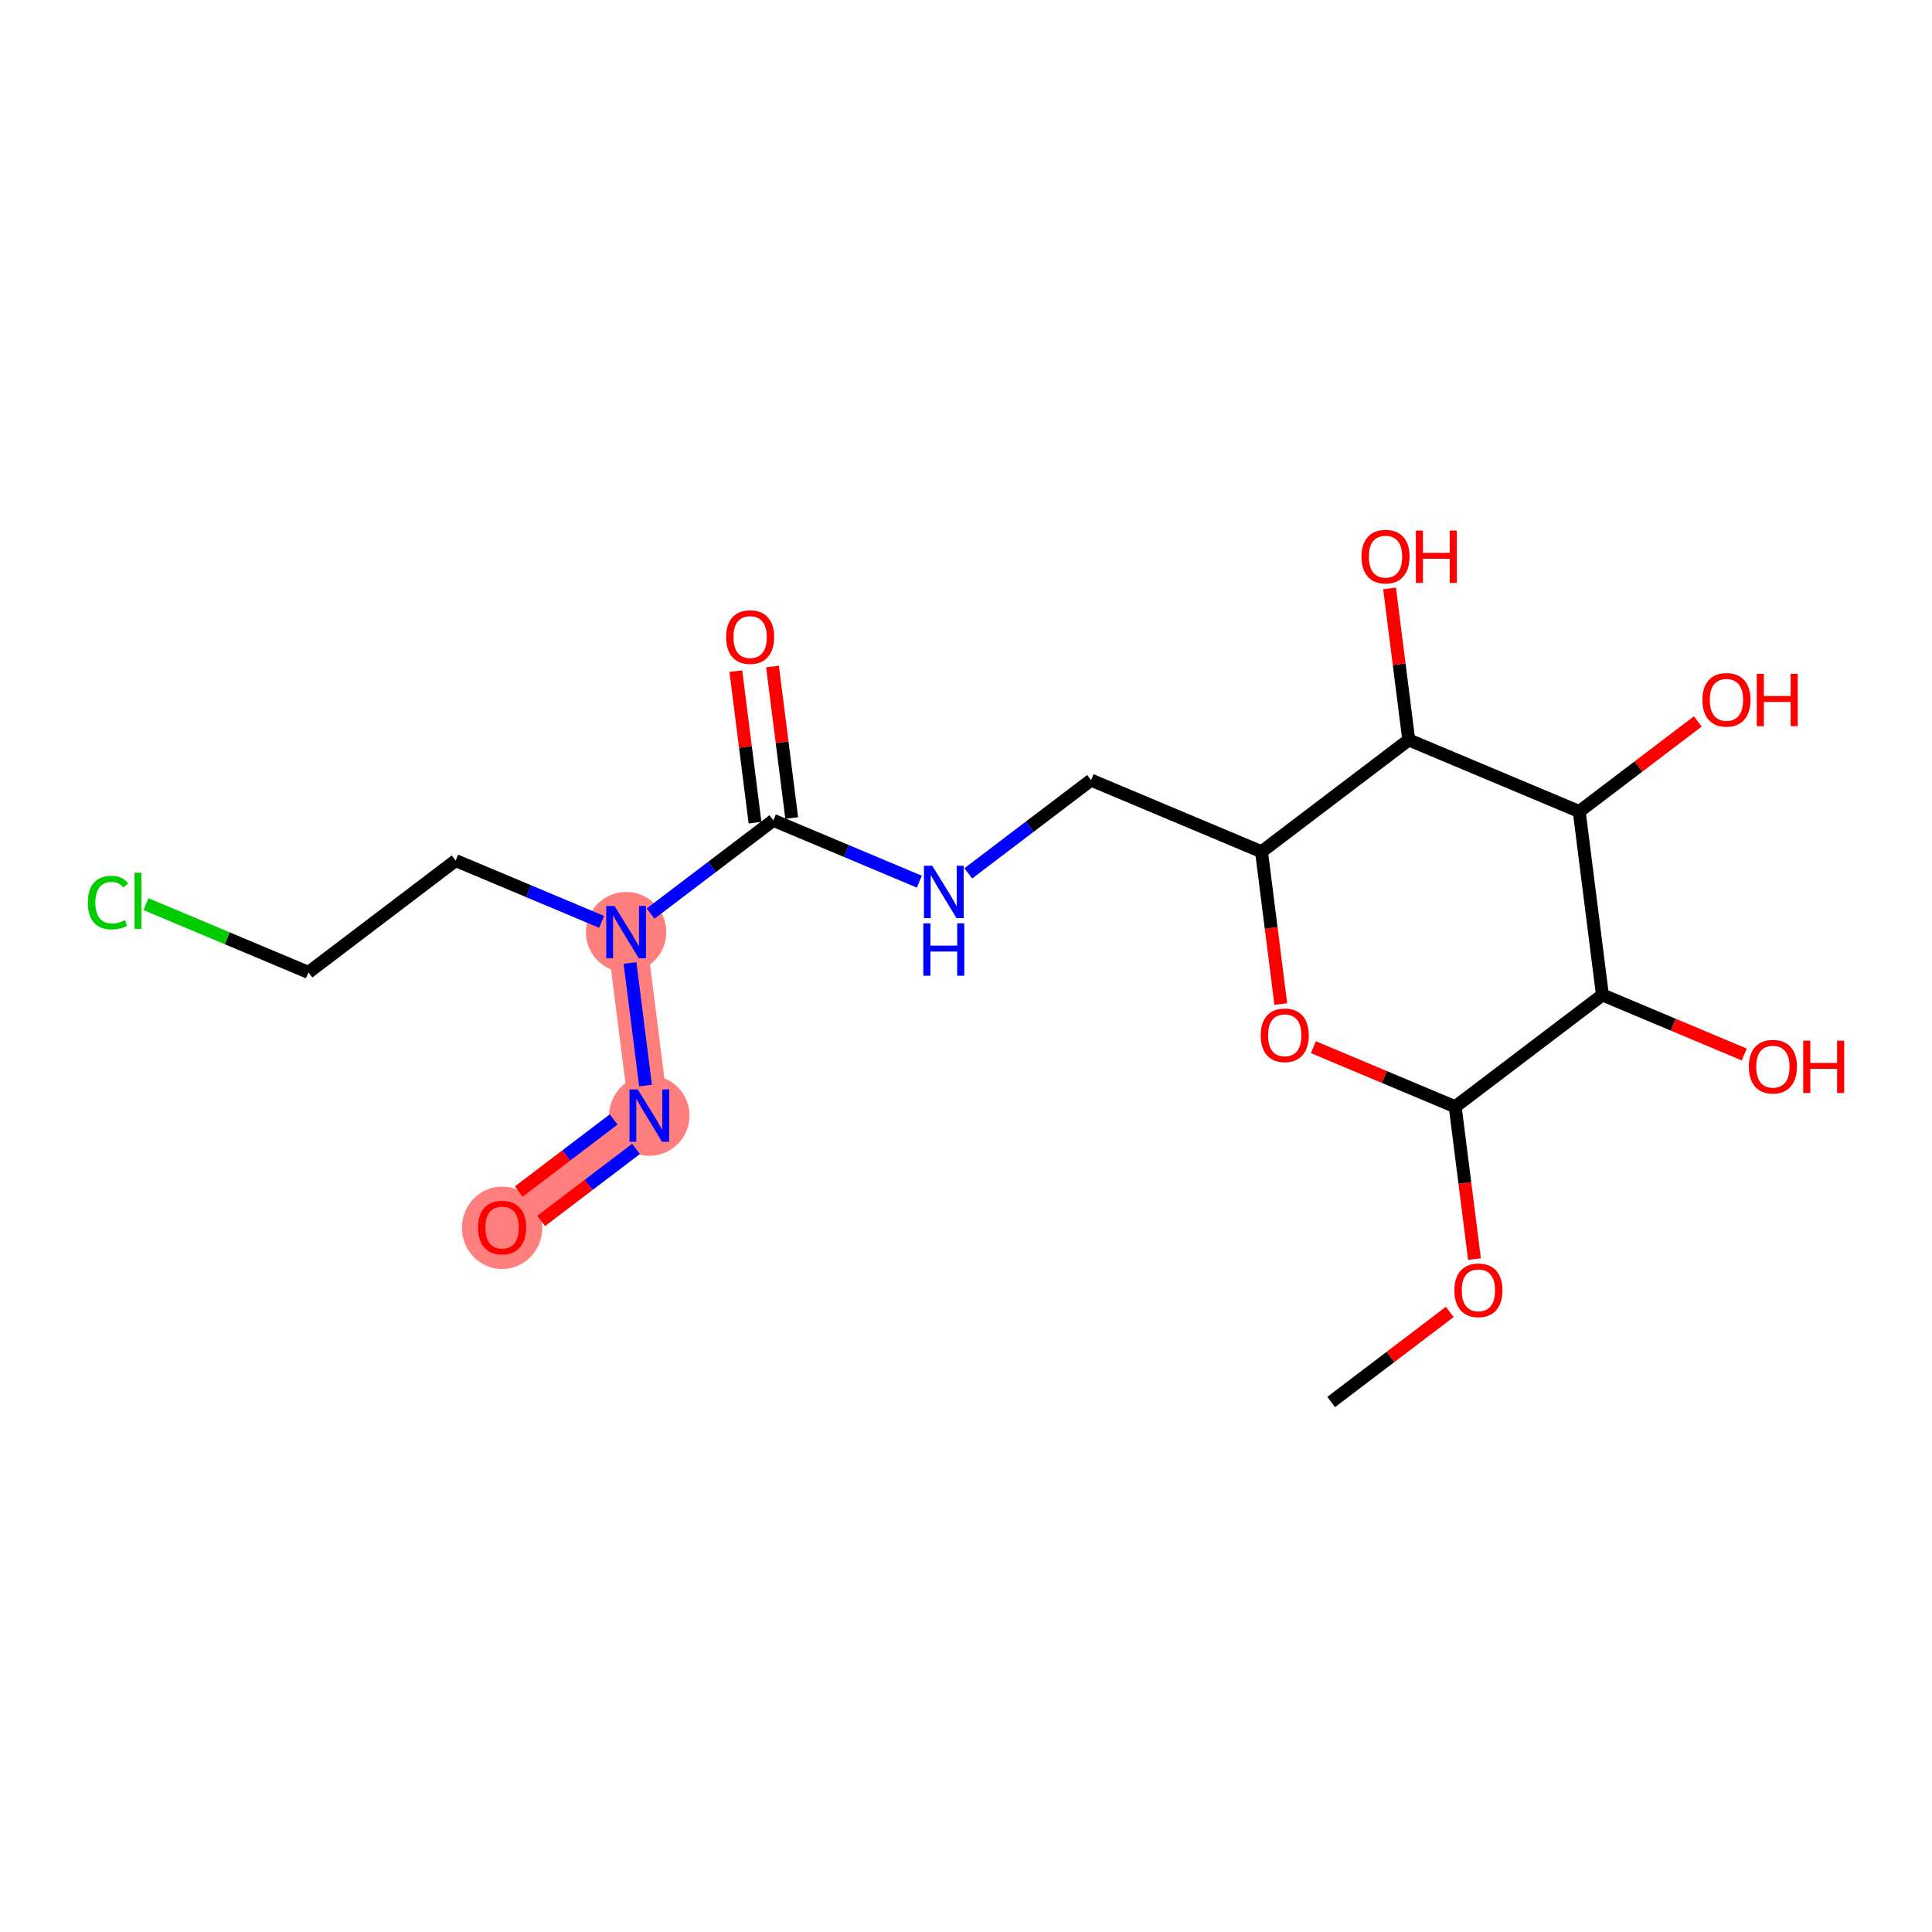 <?xml version='1.0' encoding='iso-8859-1'?>
<svg version='1.1' baseProfile='full'
              xmlns='http://www.w3.org/2000/svg'
                      xmlns:rdkit='http://www.rdkit.org/xml'
                      xmlns:xlink='http://www.w3.org/1999/xlink'
                  xml:space='preserve'
width='300px' height='300px' viewBox='0 0 300 300'>
<!-- END OF HEADER -->
<rect style='opacity:1.0;fill:#FFFFFF;stroke:none' width='300' height='300' x='0' y='0'> </rect>
<rect style='opacity:1.0;fill:#FFFFFF;stroke:none' width='300' height='300' x='0' y='0'> </rect>
<path d='M 97.223,144.746 L 100.829,173.227' style='fill:none;fill-rule:evenodd;stroke:#FF7F7F;stroke-width:6.1px;stroke-linecap:butt;stroke-linejoin:miter;stroke-opacity:1' />
<path d='M 100.829,173.227 L 77.965,190.591' style='fill:none;fill-rule:evenodd;stroke:#FF7F7F;stroke-width:6.1px;stroke-linecap:butt;stroke-linejoin:miter;stroke-opacity:1' />
<ellipse cx='97.223' cy='144.746' rx='5.742' ry='5.749'  style='fill:#FF7F7F;fill-rule:evenodd;stroke:#FF7F7F;stroke-width:1.0px;stroke-linecap:butt;stroke-linejoin:miter;stroke-opacity:1' />
<ellipse cx='100.829' cy='173.227' rx='5.742' ry='5.749'  style='fill:#FF7F7F;fill-rule:evenodd;stroke:#FF7F7F;stroke-width:1.0px;stroke-linecap:butt;stroke-linejoin:miter;stroke-opacity:1' />
<ellipse cx='77.965' cy='190.654' rx='5.742' ry='5.903'  style='fill:#FF7F7F;fill-rule:evenodd;stroke:#FF7F7F;stroke-width:1.0px;stroke-linecap:butt;stroke-linejoin:miter;stroke-opacity:1' />
<path class='bond-0 atom-0 atom-1' d='M 206.704,217.701 L 215.91,210.709' style='fill:none;fill-rule:evenodd;stroke:#000000;stroke-width:2.0px;stroke-linecap:butt;stroke-linejoin:miter;stroke-opacity:1' />
<path class='bond-0 atom-0 atom-1' d='M 215.91,210.709 L 225.117,203.717' style='fill:none;fill-rule:evenodd;stroke:#FF0000;stroke-width:2.0px;stroke-linecap:butt;stroke-linejoin:miter;stroke-opacity:1' />
<path class='bond-1 atom-1 atom-2' d='M 228.956,195.509 L 227.459,183.682' style='fill:none;fill-rule:evenodd;stroke:#FF0000;stroke-width:2.0px;stroke-linecap:butt;stroke-linejoin:miter;stroke-opacity:1' />
<path class='bond-1 atom-1 atom-2' d='M 227.459,183.682 L 225.961,171.856' style='fill:none;fill-rule:evenodd;stroke:#000000;stroke-width:2.0px;stroke-linecap:butt;stroke-linejoin:miter;stroke-opacity:1' />
<path class='bond-2 atom-2 atom-3' d='M 225.961,171.856 L 214.952,167.231' style='fill:none;fill-rule:evenodd;stroke:#000000;stroke-width:2.0px;stroke-linecap:butt;stroke-linejoin:miter;stroke-opacity:1' />
<path class='bond-2 atom-2 atom-3' d='M 214.952,167.231 L 203.943,162.607' style='fill:none;fill-rule:evenodd;stroke:#FF0000;stroke-width:2.0px;stroke-linecap:butt;stroke-linejoin:miter;stroke-opacity:1' />
<path class='bond-20 atom-19 atom-2' d='M 248.825,154.492 L 225.961,171.856' style='fill:none;fill-rule:evenodd;stroke:#000000;stroke-width:2.0px;stroke-linecap:butt;stroke-linejoin:miter;stroke-opacity:1' />
<path class='bond-3 atom-3 atom-4' d='M 198.881,155.908 L 197.384,144.082' style='fill:none;fill-rule:evenodd;stroke:#FF0000;stroke-width:2.0px;stroke-linecap:butt;stroke-linejoin:miter;stroke-opacity:1' />
<path class='bond-3 atom-3 atom-4' d='M 197.384,144.082 L 195.887,132.255' style='fill:none;fill-rule:evenodd;stroke:#000000;stroke-width:2.0px;stroke-linecap:butt;stroke-linejoin:miter;stroke-opacity:1' />
<path class='bond-4 atom-4 atom-5' d='M 195.887,132.255 L 169.418,121.137' style='fill:none;fill-rule:evenodd;stroke:#000000;stroke-width:2.0px;stroke-linecap:butt;stroke-linejoin:miter;stroke-opacity:1' />
<path class='bond-14 atom-4 atom-15' d='M 195.887,132.255 L 218.75,114.892' style='fill:none;fill-rule:evenodd;stroke:#000000;stroke-width:2.0px;stroke-linecap:butt;stroke-linejoin:miter;stroke-opacity:1' />
<path class='bond-5 atom-5 atom-6' d='M 169.418,121.137 L 159.887,128.375' style='fill:none;fill-rule:evenodd;stroke:#000000;stroke-width:2.0px;stroke-linecap:butt;stroke-linejoin:miter;stroke-opacity:1' />
<path class='bond-5 atom-5 atom-6' d='M 159.887,128.375 L 150.356,135.614' style='fill:none;fill-rule:evenodd;stroke:#0000FF;stroke-width:2.0px;stroke-linecap:butt;stroke-linejoin:miter;stroke-opacity:1' />
<path class='bond-6 atom-6 atom-7' d='M 142.754,136.904 L 131.42,132.143' style='fill:none;fill-rule:evenodd;stroke:#0000FF;stroke-width:2.0px;stroke-linecap:butt;stroke-linejoin:miter;stroke-opacity:1' />
<path class='bond-6 atom-6 atom-7' d='M 131.42,132.143 L 120.086,127.382' style='fill:none;fill-rule:evenodd;stroke:#000000;stroke-width:2.0px;stroke-linecap:butt;stroke-linejoin:miter;stroke-opacity:1' />
<path class='bond-7 atom-7 atom-8' d='M 122.934,127.022 L 121.445,115.258' style='fill:none;fill-rule:evenodd;stroke:#000000;stroke-width:2.0px;stroke-linecap:butt;stroke-linejoin:miter;stroke-opacity:1' />
<path class='bond-7 atom-7 atom-8' d='M 121.445,115.258 L 119.956,103.495' style='fill:none;fill-rule:evenodd;stroke:#FF0000;stroke-width:2.0px;stroke-linecap:butt;stroke-linejoin:miter;stroke-opacity:1' />
<path class='bond-7 atom-7 atom-8' d='M 117.238,127.743 L 115.749,115.979' style='fill:none;fill-rule:evenodd;stroke:#000000;stroke-width:2.0px;stroke-linecap:butt;stroke-linejoin:miter;stroke-opacity:1' />
<path class='bond-7 atom-7 atom-8' d='M 115.749,115.979 L 114.26,104.216' style='fill:none;fill-rule:evenodd;stroke:#FF0000;stroke-width:2.0px;stroke-linecap:butt;stroke-linejoin:miter;stroke-opacity:1' />
<path class='bond-8 atom-7 atom-9' d='M 120.086,127.382 L 110.555,134.62' style='fill:none;fill-rule:evenodd;stroke:#000000;stroke-width:2.0px;stroke-linecap:butt;stroke-linejoin:miter;stroke-opacity:1' />
<path class='bond-8 atom-7 atom-9' d='M 110.555,134.62 L 101.024,141.859' style='fill:none;fill-rule:evenodd;stroke:#0000FF;stroke-width:2.0px;stroke-linecap:butt;stroke-linejoin:miter;stroke-opacity:1' />
<path class='bond-9 atom-9 atom-10' d='M 93.422,143.149 L 82.088,138.388' style='fill:none;fill-rule:evenodd;stroke:#0000FF;stroke-width:2.0px;stroke-linecap:butt;stroke-linejoin:miter;stroke-opacity:1' />
<path class='bond-9 atom-9 atom-10' d='M 82.088,138.388 L 70.754,133.627' style='fill:none;fill-rule:evenodd;stroke:#000000;stroke-width:2.0px;stroke-linecap:butt;stroke-linejoin:miter;stroke-opacity:1' />
<path class='bond-12 atom-9 atom-13' d='M 97.829,149.529 L 100.238,168.565' style='fill:none;fill-rule:evenodd;stroke:#0000FF;stroke-width:2.0px;stroke-linecap:butt;stroke-linejoin:miter;stroke-opacity:1' />
<path class='bond-10 atom-10 atom-11' d='M 70.754,133.627 L 47.891,150.991' style='fill:none;fill-rule:evenodd;stroke:#000000;stroke-width:2.0px;stroke-linecap:butt;stroke-linejoin:miter;stroke-opacity:1' />
<path class='bond-11 atom-11 atom-12' d='M 47.891,150.991 L 35.28,145.693' style='fill:none;fill-rule:evenodd;stroke:#000000;stroke-width:2.0px;stroke-linecap:butt;stroke-linejoin:miter;stroke-opacity:1' />
<path class='bond-11 atom-11 atom-12' d='M 35.28,145.693 L 22.668,140.396' style='fill:none;fill-rule:evenodd;stroke:#00CC00;stroke-width:2.0px;stroke-linecap:butt;stroke-linejoin:miter;stroke-opacity:1' />
<path class='bond-13 atom-13 atom-14' d='M 95.291,173.828 L 87.925,179.422' style='fill:none;fill-rule:evenodd;stroke:#0000FF;stroke-width:2.0px;stroke-linecap:butt;stroke-linejoin:miter;stroke-opacity:1' />
<path class='bond-13 atom-13 atom-14' d='M 87.925,179.422 L 80.56,185.016' style='fill:none;fill-rule:evenodd;stroke:#FF0000;stroke-width:2.0px;stroke-linecap:butt;stroke-linejoin:miter;stroke-opacity:1' />
<path class='bond-13 atom-13 atom-14' d='M 98.764,178.4 L 91.398,183.994' style='fill:none;fill-rule:evenodd;stroke:#0000FF;stroke-width:2.0px;stroke-linecap:butt;stroke-linejoin:miter;stroke-opacity:1' />
<path class='bond-13 atom-13 atom-14' d='M 91.398,183.994 L 84.032,189.588' style='fill:none;fill-rule:evenodd;stroke:#FF0000;stroke-width:2.0px;stroke-linecap:butt;stroke-linejoin:miter;stroke-opacity:1' />
<path class='bond-15 atom-15 atom-16' d='M 218.75,114.892 L 217.261,103.129' style='fill:none;fill-rule:evenodd;stroke:#000000;stroke-width:2.0px;stroke-linecap:butt;stroke-linejoin:miter;stroke-opacity:1' />
<path class='bond-15 atom-15 atom-16' d='M 217.261,103.129 L 215.772,91.365' style='fill:none;fill-rule:evenodd;stroke:#FF0000;stroke-width:2.0px;stroke-linecap:butt;stroke-linejoin:miter;stroke-opacity:1' />
<path class='bond-16 atom-15 atom-17' d='M 218.75,114.892 L 245.219,126.01' style='fill:none;fill-rule:evenodd;stroke:#000000;stroke-width:2.0px;stroke-linecap:butt;stroke-linejoin:miter;stroke-opacity:1' />
<path class='bond-17 atom-17 atom-18' d='M 245.219,126.01 L 254.426,119.018' style='fill:none;fill-rule:evenodd;stroke:#000000;stroke-width:2.0px;stroke-linecap:butt;stroke-linejoin:miter;stroke-opacity:1' />
<path class='bond-17 atom-17 atom-18' d='M 254.426,119.018 L 263.632,112.026' style='fill:none;fill-rule:evenodd;stroke:#FF0000;stroke-width:2.0px;stroke-linecap:butt;stroke-linejoin:miter;stroke-opacity:1' />
<path class='bond-18 atom-17 atom-19' d='M 245.219,126.01 L 248.825,154.492' style='fill:none;fill-rule:evenodd;stroke:#000000;stroke-width:2.0px;stroke-linecap:butt;stroke-linejoin:miter;stroke-opacity:1' />
<path class='bond-19 atom-19 atom-20' d='M 248.825,154.492 L 259.834,159.117' style='fill:none;fill-rule:evenodd;stroke:#000000;stroke-width:2.0px;stroke-linecap:butt;stroke-linejoin:miter;stroke-opacity:1' />
<path class='bond-19 atom-19 atom-20' d='M 259.834,159.117 L 270.843,163.741' style='fill:none;fill-rule:evenodd;stroke:#FF0000;stroke-width:2.0px;stroke-linecap:butt;stroke-linejoin:miter;stroke-opacity:1' />
<path  class='atom-1' d='M 225.835 200.36
Q 225.835 198.408, 226.799 197.317
Q 227.764 196.226, 229.567 196.226
Q 231.37 196.226, 232.335 197.317
Q 233.299 198.408, 233.299 200.36
Q 233.299 202.336, 232.323 203.461
Q 231.347 204.575, 229.567 204.575
Q 227.776 204.575, 226.799 203.461
Q 225.835 202.347, 225.835 200.36
M 229.567 203.656
Q 230.807 203.656, 231.473 202.829
Q 232.151 201.991, 232.151 200.36
Q 232.151 198.764, 231.473 197.96
Q 230.807 197.145, 229.567 197.145
Q 228.327 197.145, 227.649 197.949
Q 226.983 198.753, 226.983 200.36
Q 226.983 202.003, 227.649 202.829
Q 228.327 203.656, 229.567 203.656
' fill='#FF0000'/>
<path  class='atom-3' d='M 195.76 160.76
Q 195.76 158.808, 196.725 157.717
Q 197.69 156.626, 199.493 156.626
Q 201.296 156.626, 202.26 157.717
Q 203.225 158.808, 203.225 160.76
Q 203.225 162.735, 202.249 163.861
Q 201.273 164.975, 199.493 164.975
Q 197.701 164.975, 196.725 163.861
Q 195.76 162.747, 195.76 160.76
M 199.493 164.056
Q 200.733 164.056, 201.399 163.229
Q 202.076 162.391, 202.076 160.76
Q 202.076 159.164, 201.399 158.36
Q 200.733 157.545, 199.493 157.545
Q 198.252 157.545, 197.575 158.349
Q 196.909 159.153, 196.909 160.76
Q 196.909 162.402, 197.575 163.229
Q 198.252 164.056, 199.493 164.056
' fill='#FF0000'/>
<path  class='atom-6' d='M 144.758 134.435
L 147.422 138.742
Q 147.686 139.167, 148.111 139.936
Q 148.536 140.705, 148.559 140.751
L 148.559 134.435
L 149.638 134.435
L 149.638 142.566
L 148.524 142.566
L 145.665 137.857
Q 145.332 137.306, 144.976 136.675
Q 144.632 136.043, 144.528 135.848
L 144.528 142.566
L 143.472 142.566
L 143.472 134.435
L 144.758 134.435
' fill='#0000FF'/>
<path  class='atom-6' d='M 143.374 143.379
L 144.477 143.379
L 144.477 146.835
L 148.634 146.835
L 148.634 143.379
L 149.736 143.379
L 149.736 151.509
L 148.634 151.509
L 148.634 147.754
L 144.477 147.754
L 144.477 151.509
L 143.374 151.509
L 143.374 143.379
' fill='#0000FF'/>
<path  class='atom-8' d='M 112.748 98.923
Q 112.748 96.971, 113.713 95.88
Q 114.678 94.789, 116.481 94.789
Q 118.284 94.789, 119.248 95.88
Q 120.213 96.971, 120.213 98.923
Q 120.213 100.898, 119.237 102.024
Q 118.261 103.138, 116.481 103.138
Q 114.689 103.138, 113.713 102.024
Q 112.748 100.91, 112.748 98.923
M 116.481 102.219
Q 117.721 102.219, 118.387 101.392
Q 119.065 100.554, 119.065 98.923
Q 119.065 97.327, 118.387 96.523
Q 117.721 95.708, 116.481 95.708
Q 115.24 95.708, 114.563 96.512
Q 113.897 97.316, 113.897 98.923
Q 113.897 100.565, 114.563 101.392
Q 115.24 102.219, 116.481 102.219
' fill='#FF0000'/>
<path  class='atom-9' d='M 95.426 140.68
L 98.09 144.987
Q 98.354 145.412, 98.779 146.181
Q 99.204 146.95, 99.227 146.996
L 99.227 140.68
L 100.306 140.68
L 100.306 148.811
L 99.192 148.811
L 96.333 144.102
Q 96 143.551, 95.644 142.92
Q 95.299 142.288, 95.196 142.093
L 95.196 148.811
L 94.14 148.811
L 94.14 140.68
L 95.426 140.68
' fill='#0000FF'/>
<path  class='atom-12' d='M 13.636 140.154
Q 13.636 138.132, 14.578 137.076
Q 15.531 136.008, 17.334 136.008
Q 19.011 136.008, 19.906 137.191
L 19.148 137.811
Q 18.494 136.95, 17.334 136.95
Q 16.105 136.95, 15.451 137.776
Q 14.808 138.592, 14.808 140.154
Q 14.808 141.761, 15.474 142.588
Q 16.151 143.415, 17.46 143.415
Q 18.356 143.415, 19.401 142.875
L 19.723 143.736
Q 19.298 144.012, 18.655 144.173
Q 18.012 144.334, 17.3 144.334
Q 15.531 144.334, 14.578 143.254
Q 13.636 142.175, 13.636 140.154
' fill='#00CC00'/>
<path  class='atom-12' d='M 20.894 135.514
L 21.951 135.514
L 21.951 144.23
L 20.894 144.23
L 20.894 135.514
' fill='#00CC00'/>
<path  class='atom-13' d='M 99.031 169.162
L 101.696 173.469
Q 101.96 173.893, 102.385 174.663
Q 102.81 175.432, 102.833 175.478
L 102.833 169.162
L 103.912 169.162
L 103.912 177.293
L 102.798 177.293
L 99.939 172.584
Q 99.606 172.033, 99.25 171.401
Q 98.905 170.77, 98.802 170.575
L 98.802 177.293
L 97.745 177.293
L 97.745 169.162
L 99.031 169.162
' fill='#0000FF'/>
<path  class='atom-14' d='M 74.233 190.614
Q 74.233 188.662, 75.198 187.571
Q 76.162 186.48, 77.965 186.48
Q 79.768 186.48, 80.733 187.571
Q 81.698 188.662, 81.698 190.614
Q 81.698 192.589, 80.722 193.714
Q 79.745 194.828, 77.965 194.828
Q 76.174 194.828, 75.198 193.714
Q 74.233 192.6, 74.233 190.614
M 77.965 193.91
Q 79.206 193.91, 79.872 193.083
Q 80.549 192.244, 80.549 190.614
Q 80.549 189.018, 79.872 188.214
Q 79.206 187.398, 77.965 187.398
Q 76.725 187.398, 76.048 188.202
Q 75.382 189.006, 75.382 190.614
Q 75.382 192.256, 76.048 193.083
Q 76.725 193.91, 77.965 193.91
' fill='#FF0000'/>
<path  class='atom-16' d='M 211.412 86.433
Q 211.412 84.481, 212.377 83.39
Q 213.342 82.299, 215.145 82.299
Q 216.948 82.299, 217.912 83.39
Q 218.877 84.481, 218.877 86.433
Q 218.877 88.408, 217.901 89.534
Q 216.925 90.648, 215.145 90.648
Q 213.353 90.648, 212.377 89.534
Q 211.412 88.42, 211.412 86.433
M 215.145 89.729
Q 216.385 89.729, 217.051 88.902
Q 217.728 88.064, 217.728 86.433
Q 217.728 84.837, 217.051 84.033
Q 216.385 83.218, 215.145 83.218
Q 213.904 83.218, 213.227 84.022
Q 212.561 84.825, 212.561 86.433
Q 212.561 88.075, 213.227 88.902
Q 213.904 89.729, 215.145 89.729
' fill='#FF0000'/>
<path  class='atom-16' d='M 219.853 82.391
L 220.955 82.391
L 220.955 85.847
L 225.112 85.847
L 225.112 82.391
L 226.215 82.391
L 226.215 90.521
L 225.112 90.521
L 225.112 86.766
L 220.955 86.766
L 220.955 90.521
L 219.853 90.521
L 219.853 82.391
' fill='#FF0000'/>
<path  class='atom-18' d='M 264.35 108.67
Q 264.35 106.718, 265.315 105.627
Q 266.279 104.536, 268.082 104.536
Q 269.885 104.536, 270.85 105.627
Q 271.814 106.718, 271.814 108.67
Q 271.814 110.645, 270.838 111.771
Q 269.862 112.884, 268.082 112.884
Q 266.291 112.884, 265.315 111.771
Q 264.35 110.657, 264.35 108.67
M 268.082 111.966
Q 269.322 111.966, 269.989 111.139
Q 270.666 110.301, 270.666 108.67
Q 270.666 107.074, 269.989 106.27
Q 269.322 105.455, 268.082 105.455
Q 266.842 105.455, 266.164 106.258
Q 265.498 107.062, 265.498 108.67
Q 265.498 110.312, 266.164 111.139
Q 266.842 111.966, 268.082 111.966
' fill='#FF0000'/>
<path  class='atom-18' d='M 272.791 104.628
L 273.893 104.628
L 273.893 108.084
L 278.05 108.084
L 278.05 104.628
L 279.152 104.628
L 279.152 112.758
L 278.05 112.758
L 278.05 109.003
L 273.893 109.003
L 273.893 112.758
L 272.791 112.758
L 272.791 104.628
' fill='#FF0000'/>
<path  class='atom-20' d='M 271.561 165.634
Q 271.561 163.681, 272.526 162.59
Q 273.49 161.499, 275.293 161.499
Q 277.096 161.499, 278.061 162.59
Q 279.026 163.681, 279.026 165.634
Q 279.026 167.609, 278.049 168.734
Q 277.073 169.848, 275.293 169.848
Q 273.502 169.848, 272.526 168.734
Q 271.561 167.62, 271.561 165.634
M 275.293 168.929
Q 276.534 168.929, 277.2 168.103
Q 277.877 167.264, 277.877 165.634
Q 277.877 164.037, 277.2 163.234
Q 276.534 162.418, 275.293 162.418
Q 274.053 162.418, 273.376 163.222
Q 272.71 164.026, 272.71 165.634
Q 272.71 167.276, 273.376 168.103
Q 274.053 168.929, 275.293 168.929
' fill='#FF0000'/>
<path  class='atom-20' d='M 280.002 161.591
L 281.104 161.591
L 281.104 165.048
L 285.261 165.048
L 285.261 161.591
L 286.364 161.591
L 286.364 169.722
L 285.261 169.722
L 285.261 165.967
L 281.104 165.967
L 281.104 169.722
L 280.002 169.722
L 280.002 161.591
' fill='#FF0000'/>
</svg>
